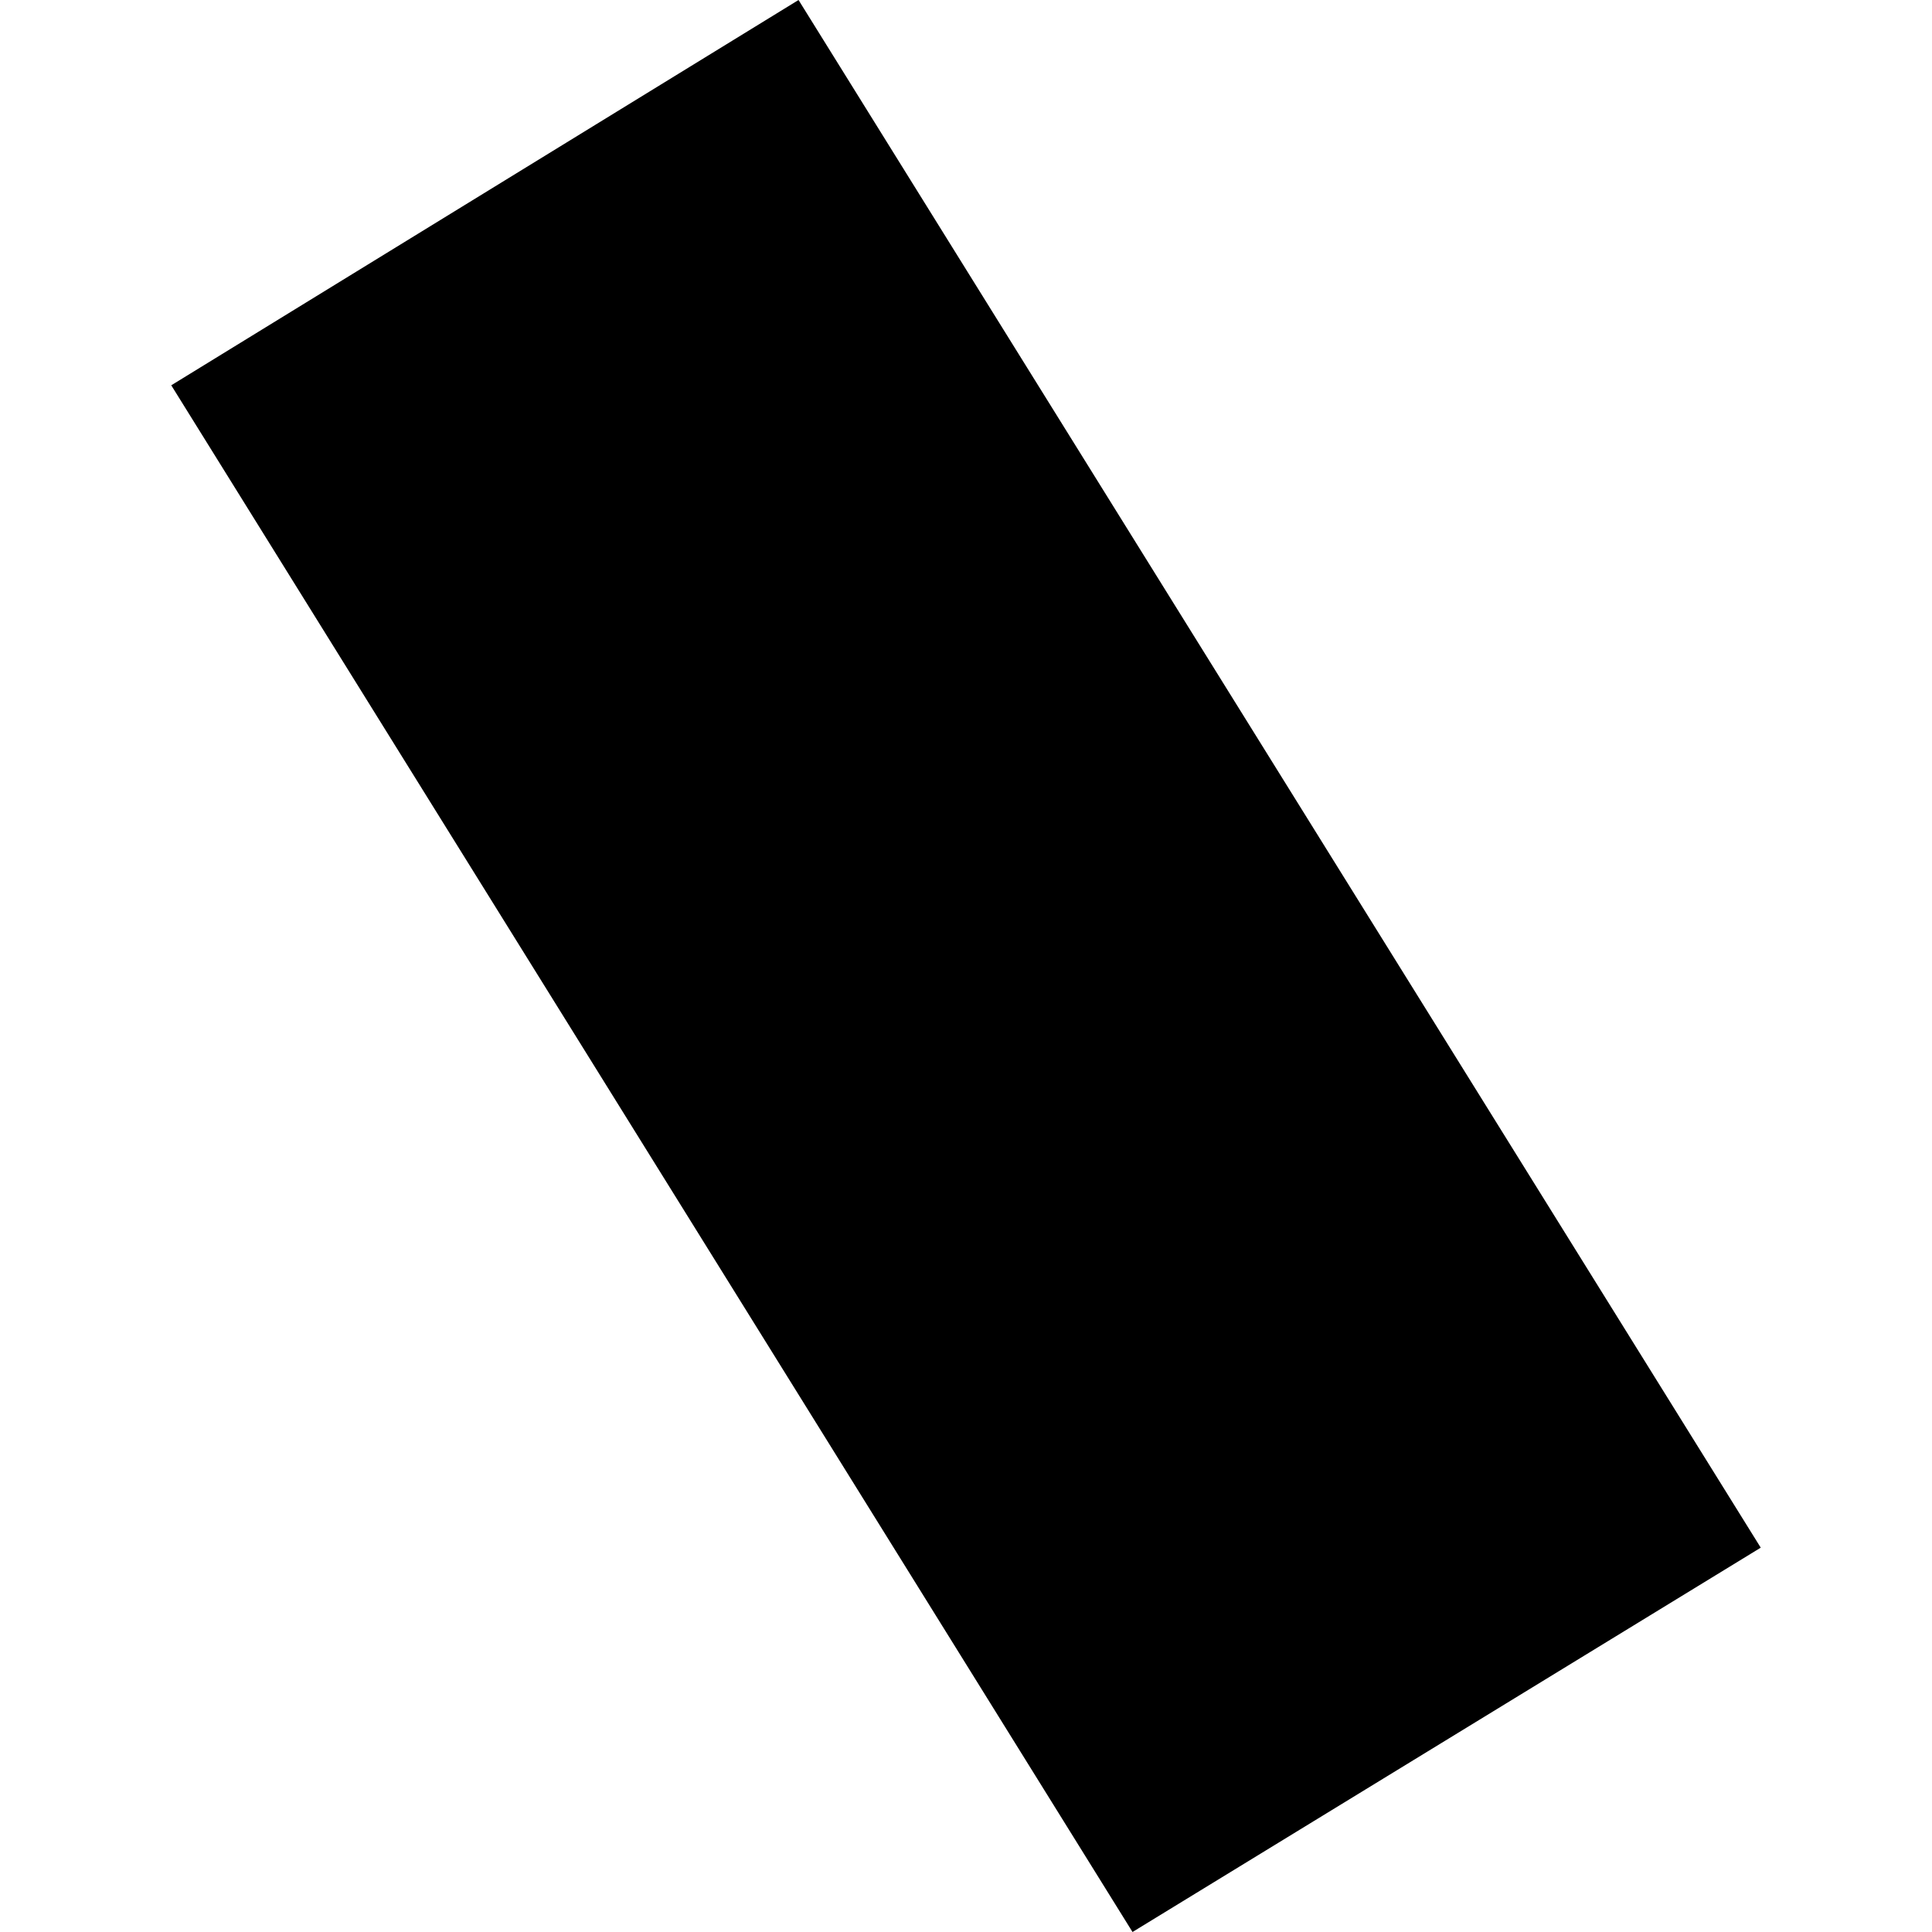 <?xml version="1.0" encoding="utf-8" standalone="no"?>
<!DOCTYPE svg PUBLIC "-//W3C//DTD SVG 1.1//EN"
  "http://www.w3.org/Graphics/SVG/1.1/DTD/svg11.dtd">
<!-- Created with matplotlib (https://matplotlib.org/) -->
<svg height="288pt" version="1.1" viewBox="0 0 288 288" width="288pt" xmlns="http://www.w3.org/2000/svg" xmlns:xlink="http://www.w3.org/1999/xlink">
 <defs>
  <style type="text/css">
*{stroke-linecap:butt;stroke-linejoin:round;}
  </style>
 </defs>
 <g id="figure_1">
  <g id="patch_1">
   <path d="M 0 288 
L 288 288 
L 288 0 
L 0 0 
z
" style="fill:none;opacity:0;"/>
  </g>
  <g id="axes_1">
   <g id="PatchCollection_1">
    <path clip-path="url(#pea3daabf82)" d="M 168.822 288 
L 25.529 57.435 
L 119.037 0 
L 262.471 230.708 
L 168.822 288 
"/>
   </g>
  </g>
 </g>
 <defs>
  <clipPath id="pea3daabf82">
   <rect height="288" width="236.943" x="25.529" y="0"/>
  </clipPath>
 </defs>
</svg>

